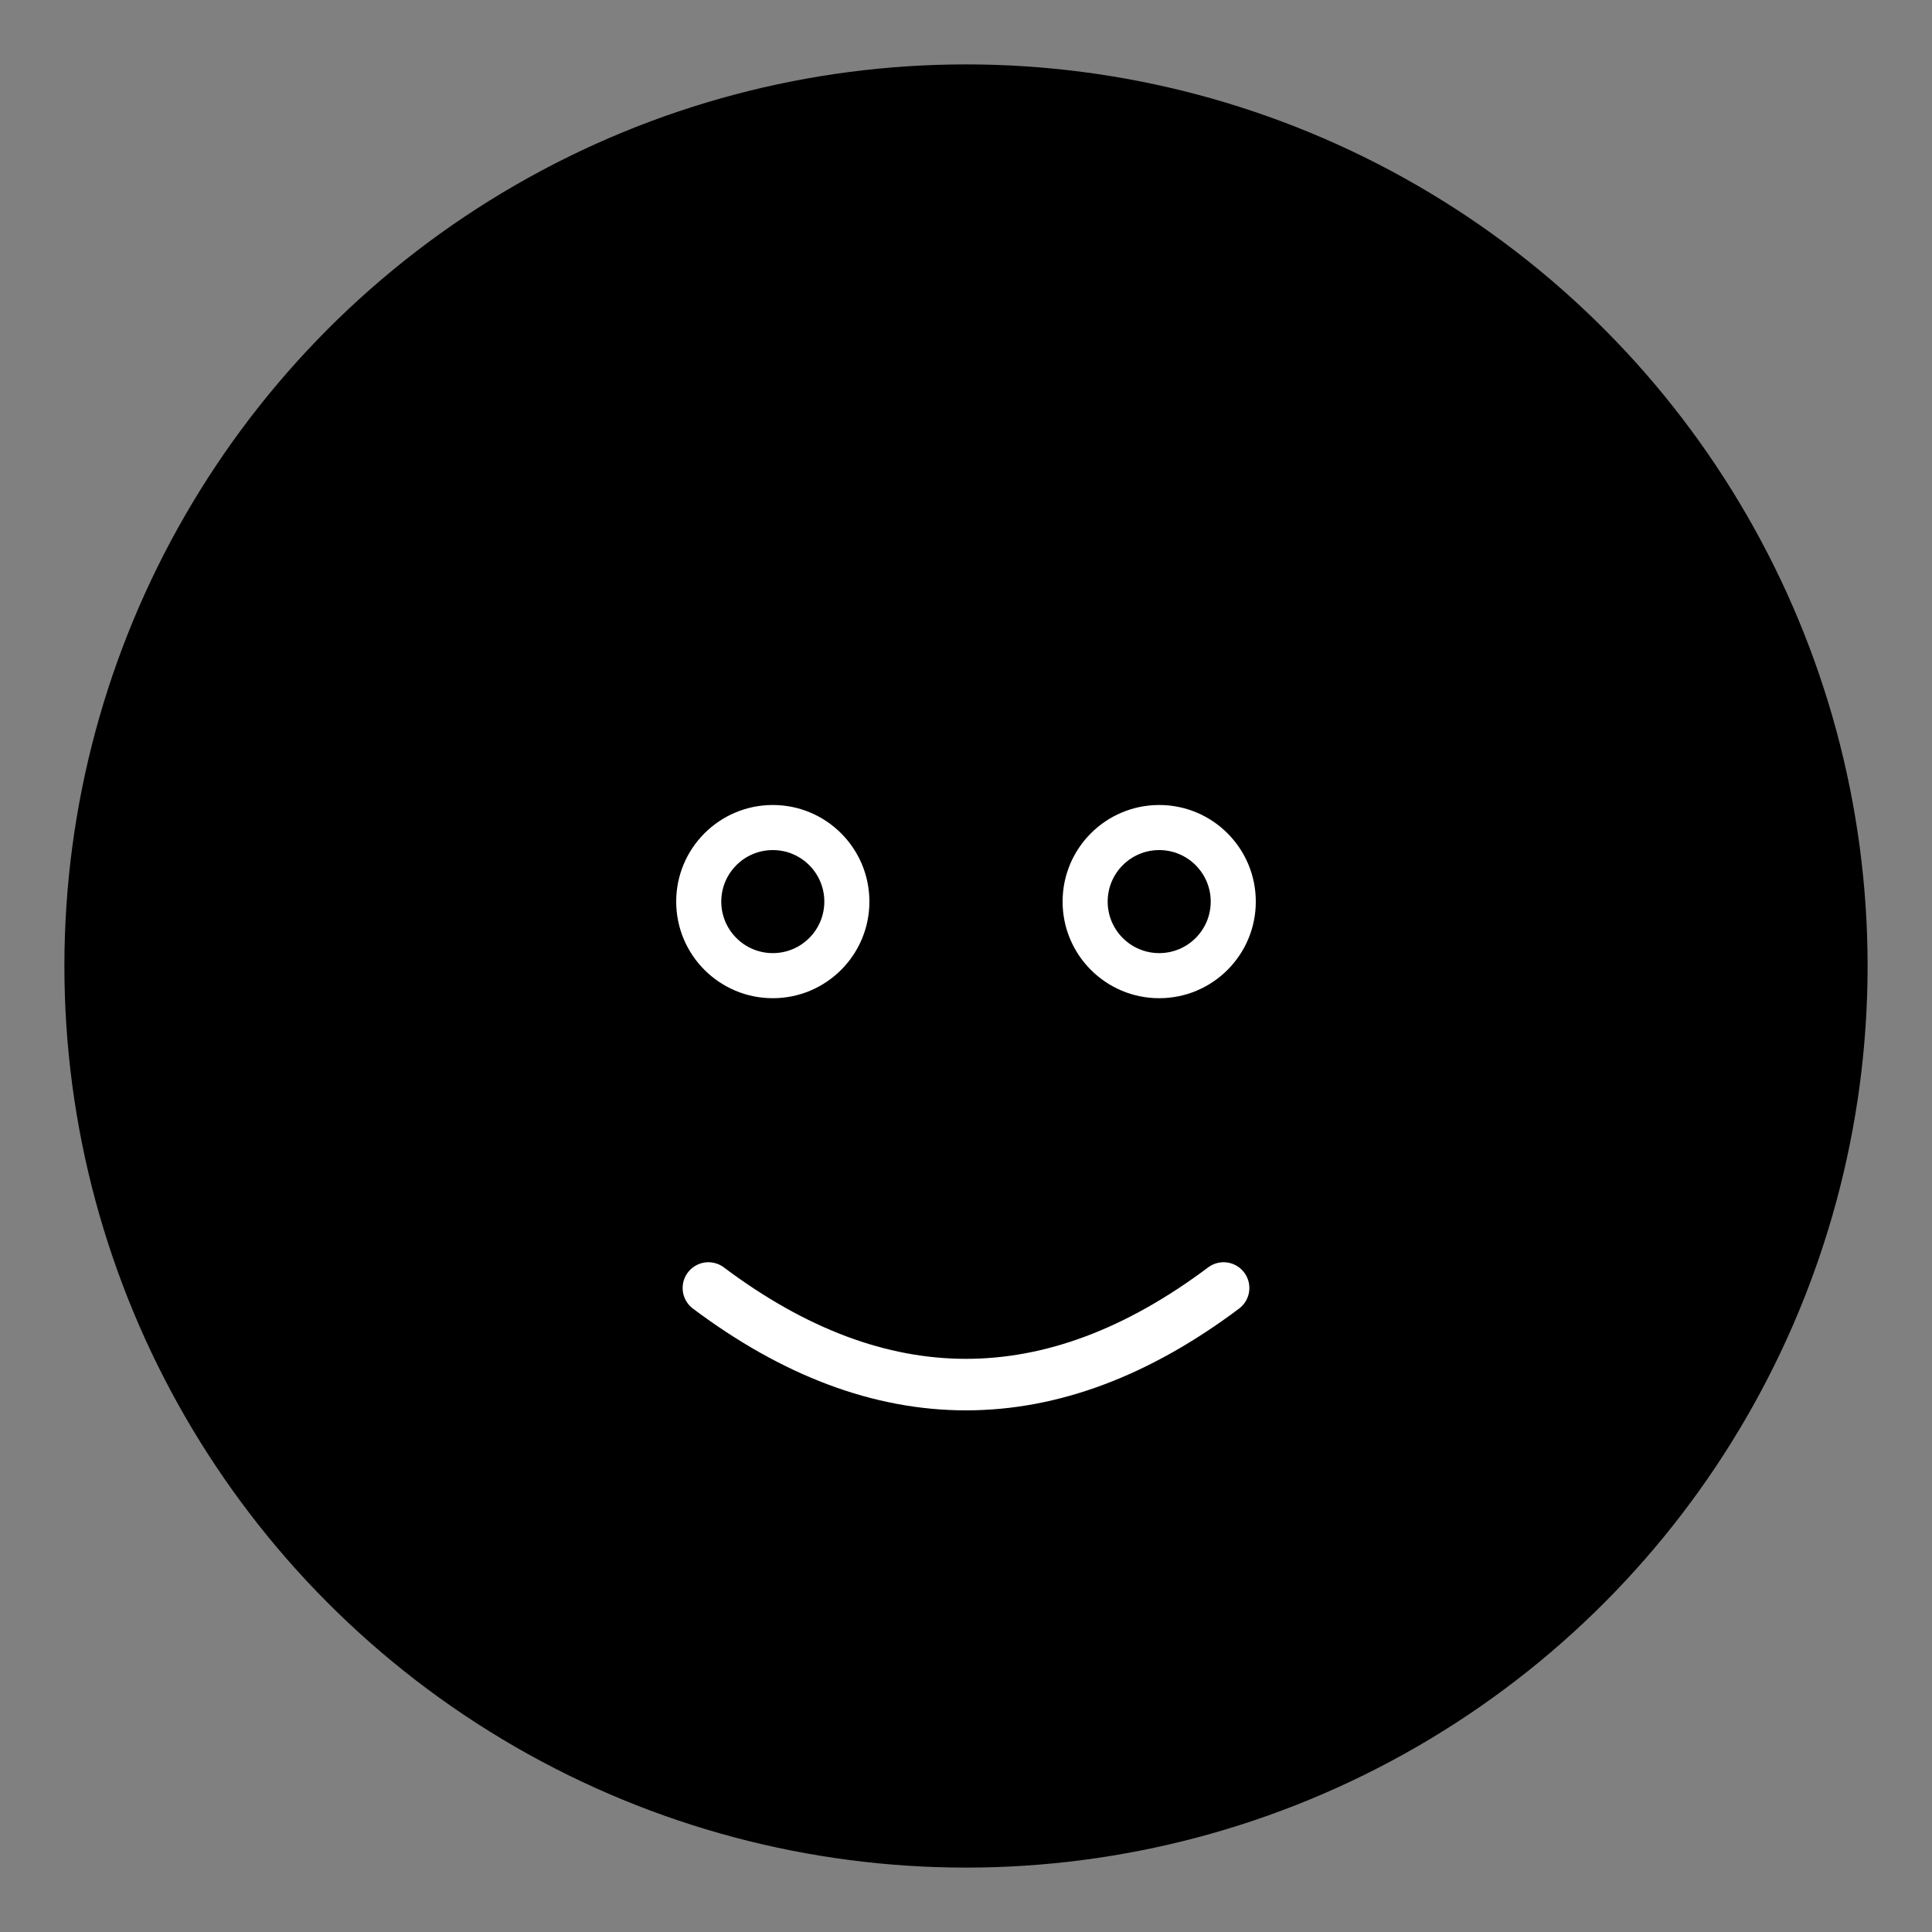 <svg viewBox="0 0 300 300" xmlns="http://www.w3.org/2000/svg">
  <rect x="0" y="0" width="300" height="300" fill="#808080" stroke="none"/>
  <defs>
    <linearGradient id="grad1" x1="0%" y1="0%" x2="100%" y2="100%">
      <stop offset="0%" style="stop-color:hsl(262, 52%, 38%);stop-opacity:1" />
      <stop offset="100%" style="stop-color:hsl(262, 52%, 23%);stop-opacity:1" />
    </linearGradient>
    <linearGradient id="grad2" x1="0%" y1="0%" x2="100%" y2="0%">
      <stop offset="0%" style="stop-color:hsl(262, 52%, 63%);stop-opacity:1" />
      <stop offset="100%" style="stop-color:hsl(262, 52%, 38%);stop-opacity:1" />
    </linearGradient>
  </defs>
  <circle cx="150" cy="150" r="140" fill="url(#grad1)"/>
  <path d="M70,120 Q150,50 230,120 Q150,190 70,120" fill="hsl(262, 52%, 63%)" opacity="0.8"/>
  <path d="M70,180 Q150,110 230,180 Q150,250 70,180" fill="url(#grad2)" opacity="0.9"/>
  <circle cx="120" cy="140" r="15" fill="white"/>
  <circle cx="180" cy="140" r="15" fill="white"/>
  <circle cx="120" cy="140" r="8" fill="hsl(262, 52%, 23%)"/>
  <circle cx="180" cy="140" r="8" fill="hsl(262, 52%, 23%)"/>
  <path d="M110,200 Q150,230 190,200" fill="none" stroke="white" stroke-width="8" stroke-linecap="round"/>
  <path d="M60,90 Q150,20 240,90" fill="none" stroke="hsl(262, 52%, 63%)" stroke-width="12" stroke-linecap="round" opacity="0.5"/>
</svg>